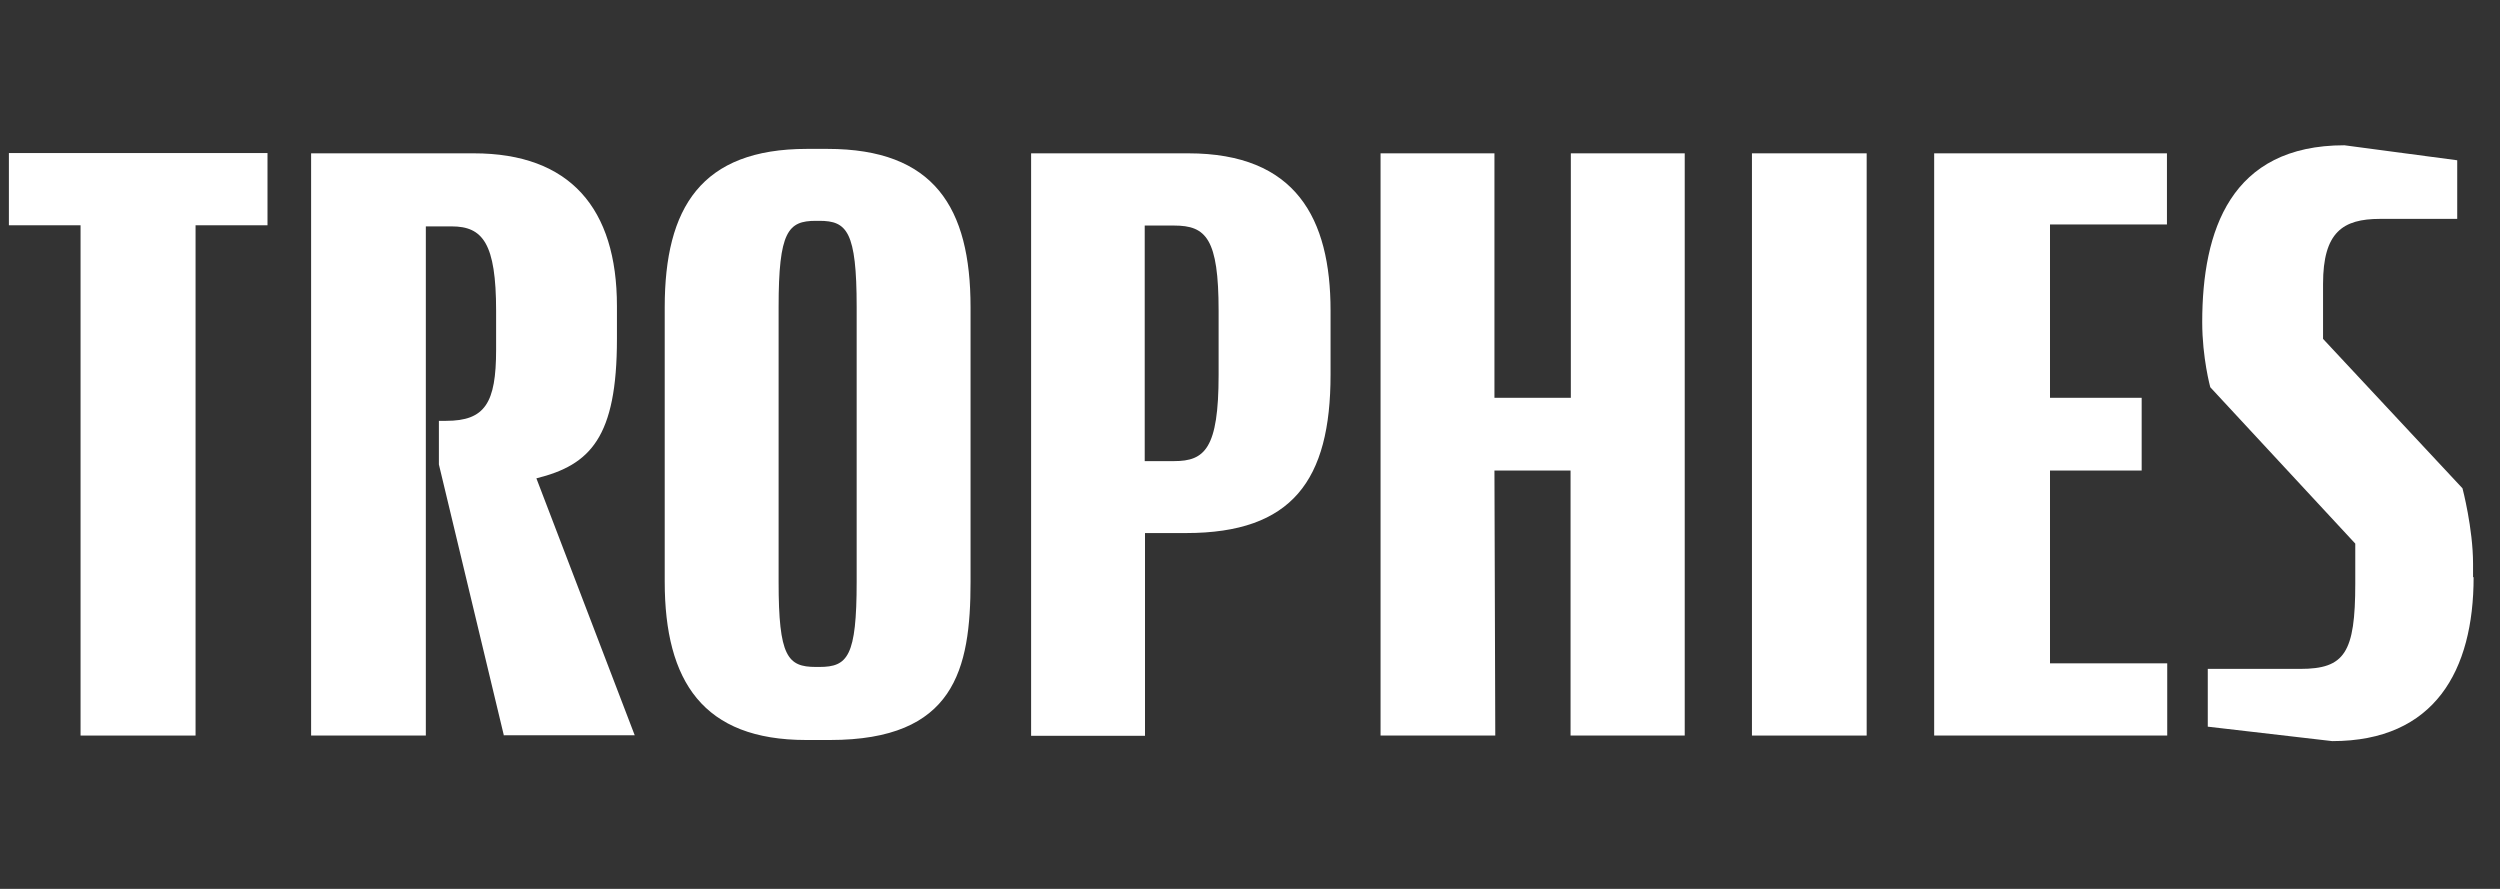 <svg xmlns="http://www.w3.org/2000/svg" width="90" height="32" viewBox="0 0 90 32"><rect x="0" y="0" width="90" height="32" fill="#333333" stroke="none"/><defs><style>.f{fill:#fff;}.g{clip-path:url(#e);}.h{fill:none;}</style><clipPath id="e"><path class="h" d="M0 0h90v32H0z"/></clipPath></defs><g id="a"/><g id="b"><g id="c"><g id="d"><g class="g"><g><path class="f" d="M7.04 8.11v18.37H2.9V8.11H.32v-2.6h9.31v2.6h-2.6z"/><path class="f" d="M18.14 26.48l-2.34-9.76v-1.57h.26c1.4 0 1.8-.64 1.8-2.56v-1.4c0-2.43-.48-3.04-1.6-3.04h-.93v18.33H11.2V5.52h5.86c3.46 0 5.15 1.98 5.15 5.5v1.18c0 3.55-.96 4.54-2.9 5.02l3.54 9.25h-4.7z"/><path class="f" d="M34.94 20.94c0 3.17-.58 5.7-5.06 5.7h-.86c-3.7 0-5.09-2.1-5.09-5.7v-9.88c0-3.58 1.31-5.7 5.12-5.7h.74c3.84 0 5.15 2.11 5.15 5.7v9.89zm-4.1-9.89c0-2.72-.35-3.1-1.34-3.1h-.13c-1 0-1.34.38-1.34 3.1v9.9c0 2.68.32 3.06 1.34 3.06h.13c1.02 0 1.34-.38 1.34-3.07v-9.88z"/><path class="f" d="M47.9 13.49c0 3.8-1.38 5.7-5.2 5.7h-1.48v7.3h-4.1V5.52h5.66c3.87 0 5.12 2.34 5.12 5.66v2.3zm-4.03-2.3c0-2.6-.45-3.07-1.6-3.07h-1.06v8.48h1.06c1.1 0 1.6-.45 1.6-3.1v-2.3z"/><path class="f" d="M56.54 26.48v-9.54H53.8l.03 9.54H49.7V5.52h4.1v8.8h2.75v-8.8h4.1v20.96h-4.1z"/><path class="f" d="M63.07 26.48V5.52h4.13v20.96h-4.13z"/><path class="f" d="M69.63 26.48V5.52h8.38v2.56H73.8v6.24h3.3v2.62h-3.3v6.94h4.22v2.6h-8.38z"/><path class="f" d="M89.05 20.78c0 3.36-1.4 5.9-5.09 5.9l-4.48-.52v-2.08h3.33c1.6 0 1.98-.58 1.98-3.07v-1.44l-5.22-5.63s-.29-1.06-.29-2.34c0-3.3 1.02-6.37 5.12-6.37l4.06.54v2.11h-2.78c-1.34 0-2.05.48-2.05 2.34v1.98l5.02 5.38s.38 1.44.38 2.72v.48z"/></g></g></g></g></g></svg>